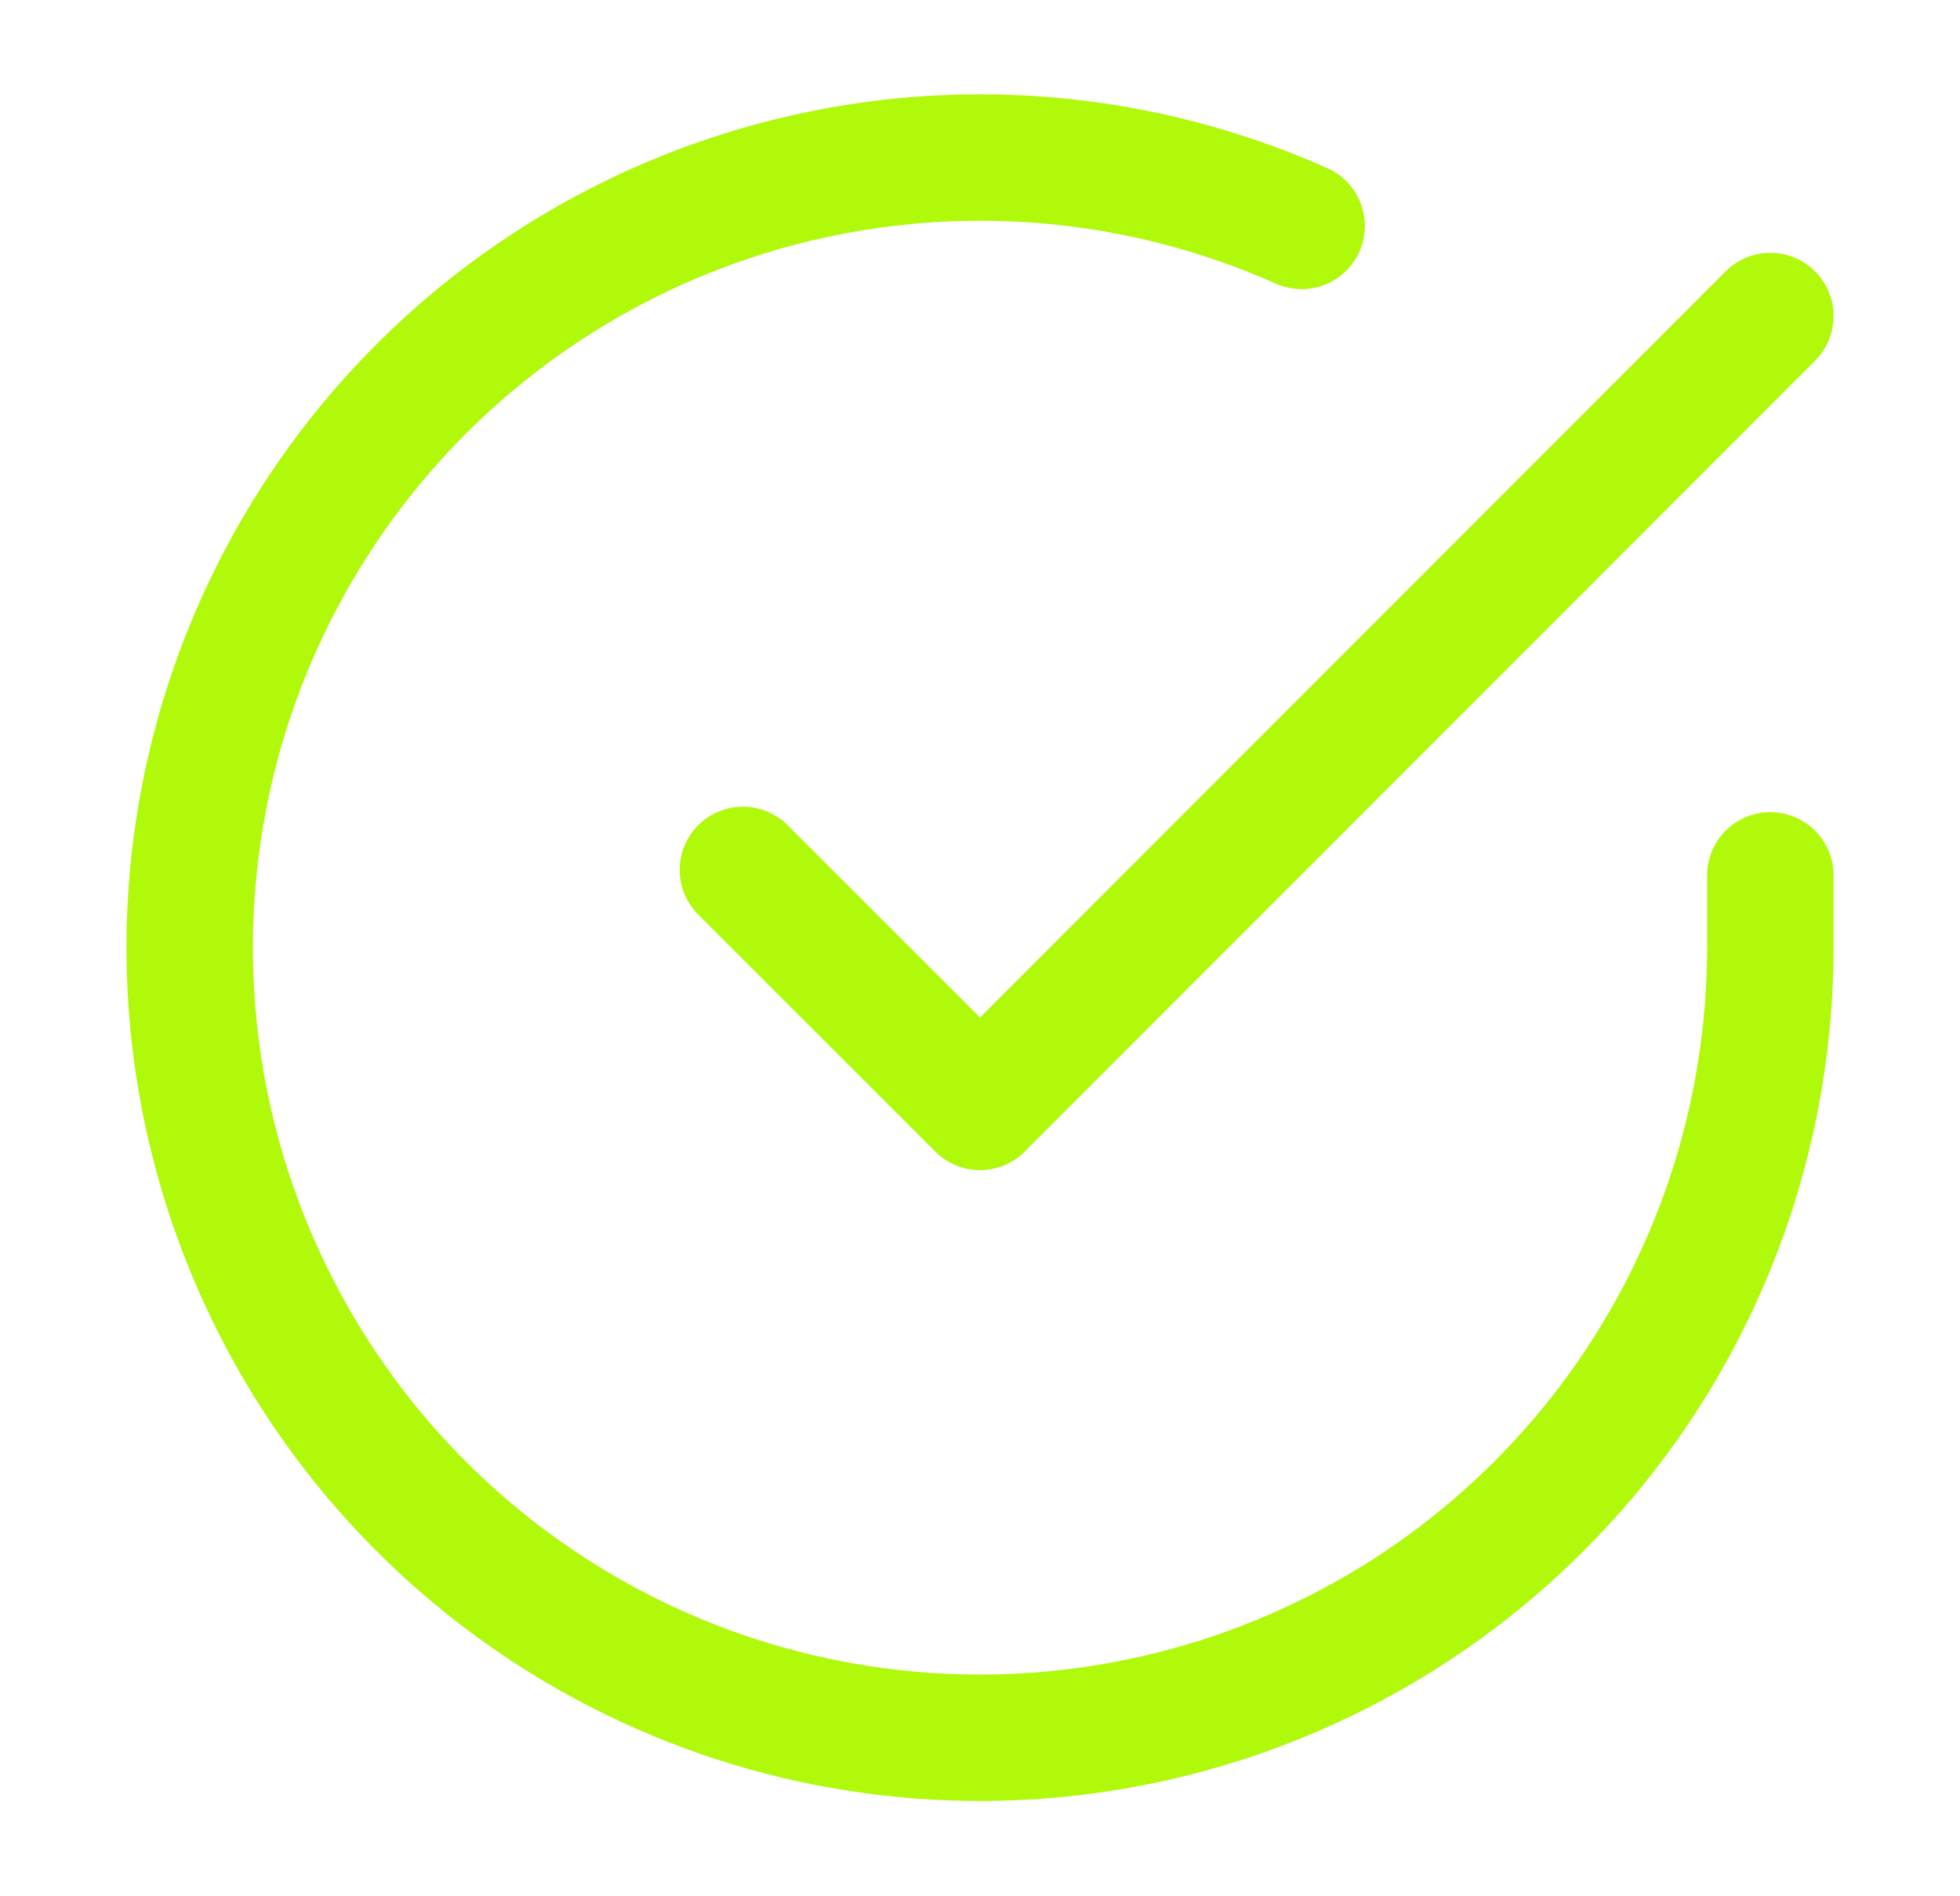 <svg width="31" height="30" viewBox="0 0 31 30" fill="none" xmlns="http://www.w3.org/2000/svg">
<path d="M28 13.849V14.999C27.998 17.695 27.126 20.318 25.512 22.477C23.898 24.636 21.629 26.215 19.044 26.979C16.459 27.744 13.697 27.652 11.168 26.718C8.64 25.783 6.481 24.057 5.014 21.796C3.547 19.534 2.85 16.859 3.027 14.17C3.204 11.48 4.247 8.92 5.998 6.871C7.749 4.822 10.116 3.394 12.745 2.8C15.374 2.205 18.125 2.477 20.587 3.574" stroke="#B0F90A" stroke-width="2" stroke-linecap="round" stroke-linejoin="round"/>
<path d="M28 5L15.5 17.512L11.75 13.762" stroke="#B0F90A" stroke-width="2" stroke-linecap="round" stroke-linejoin="round"/>
</svg>
